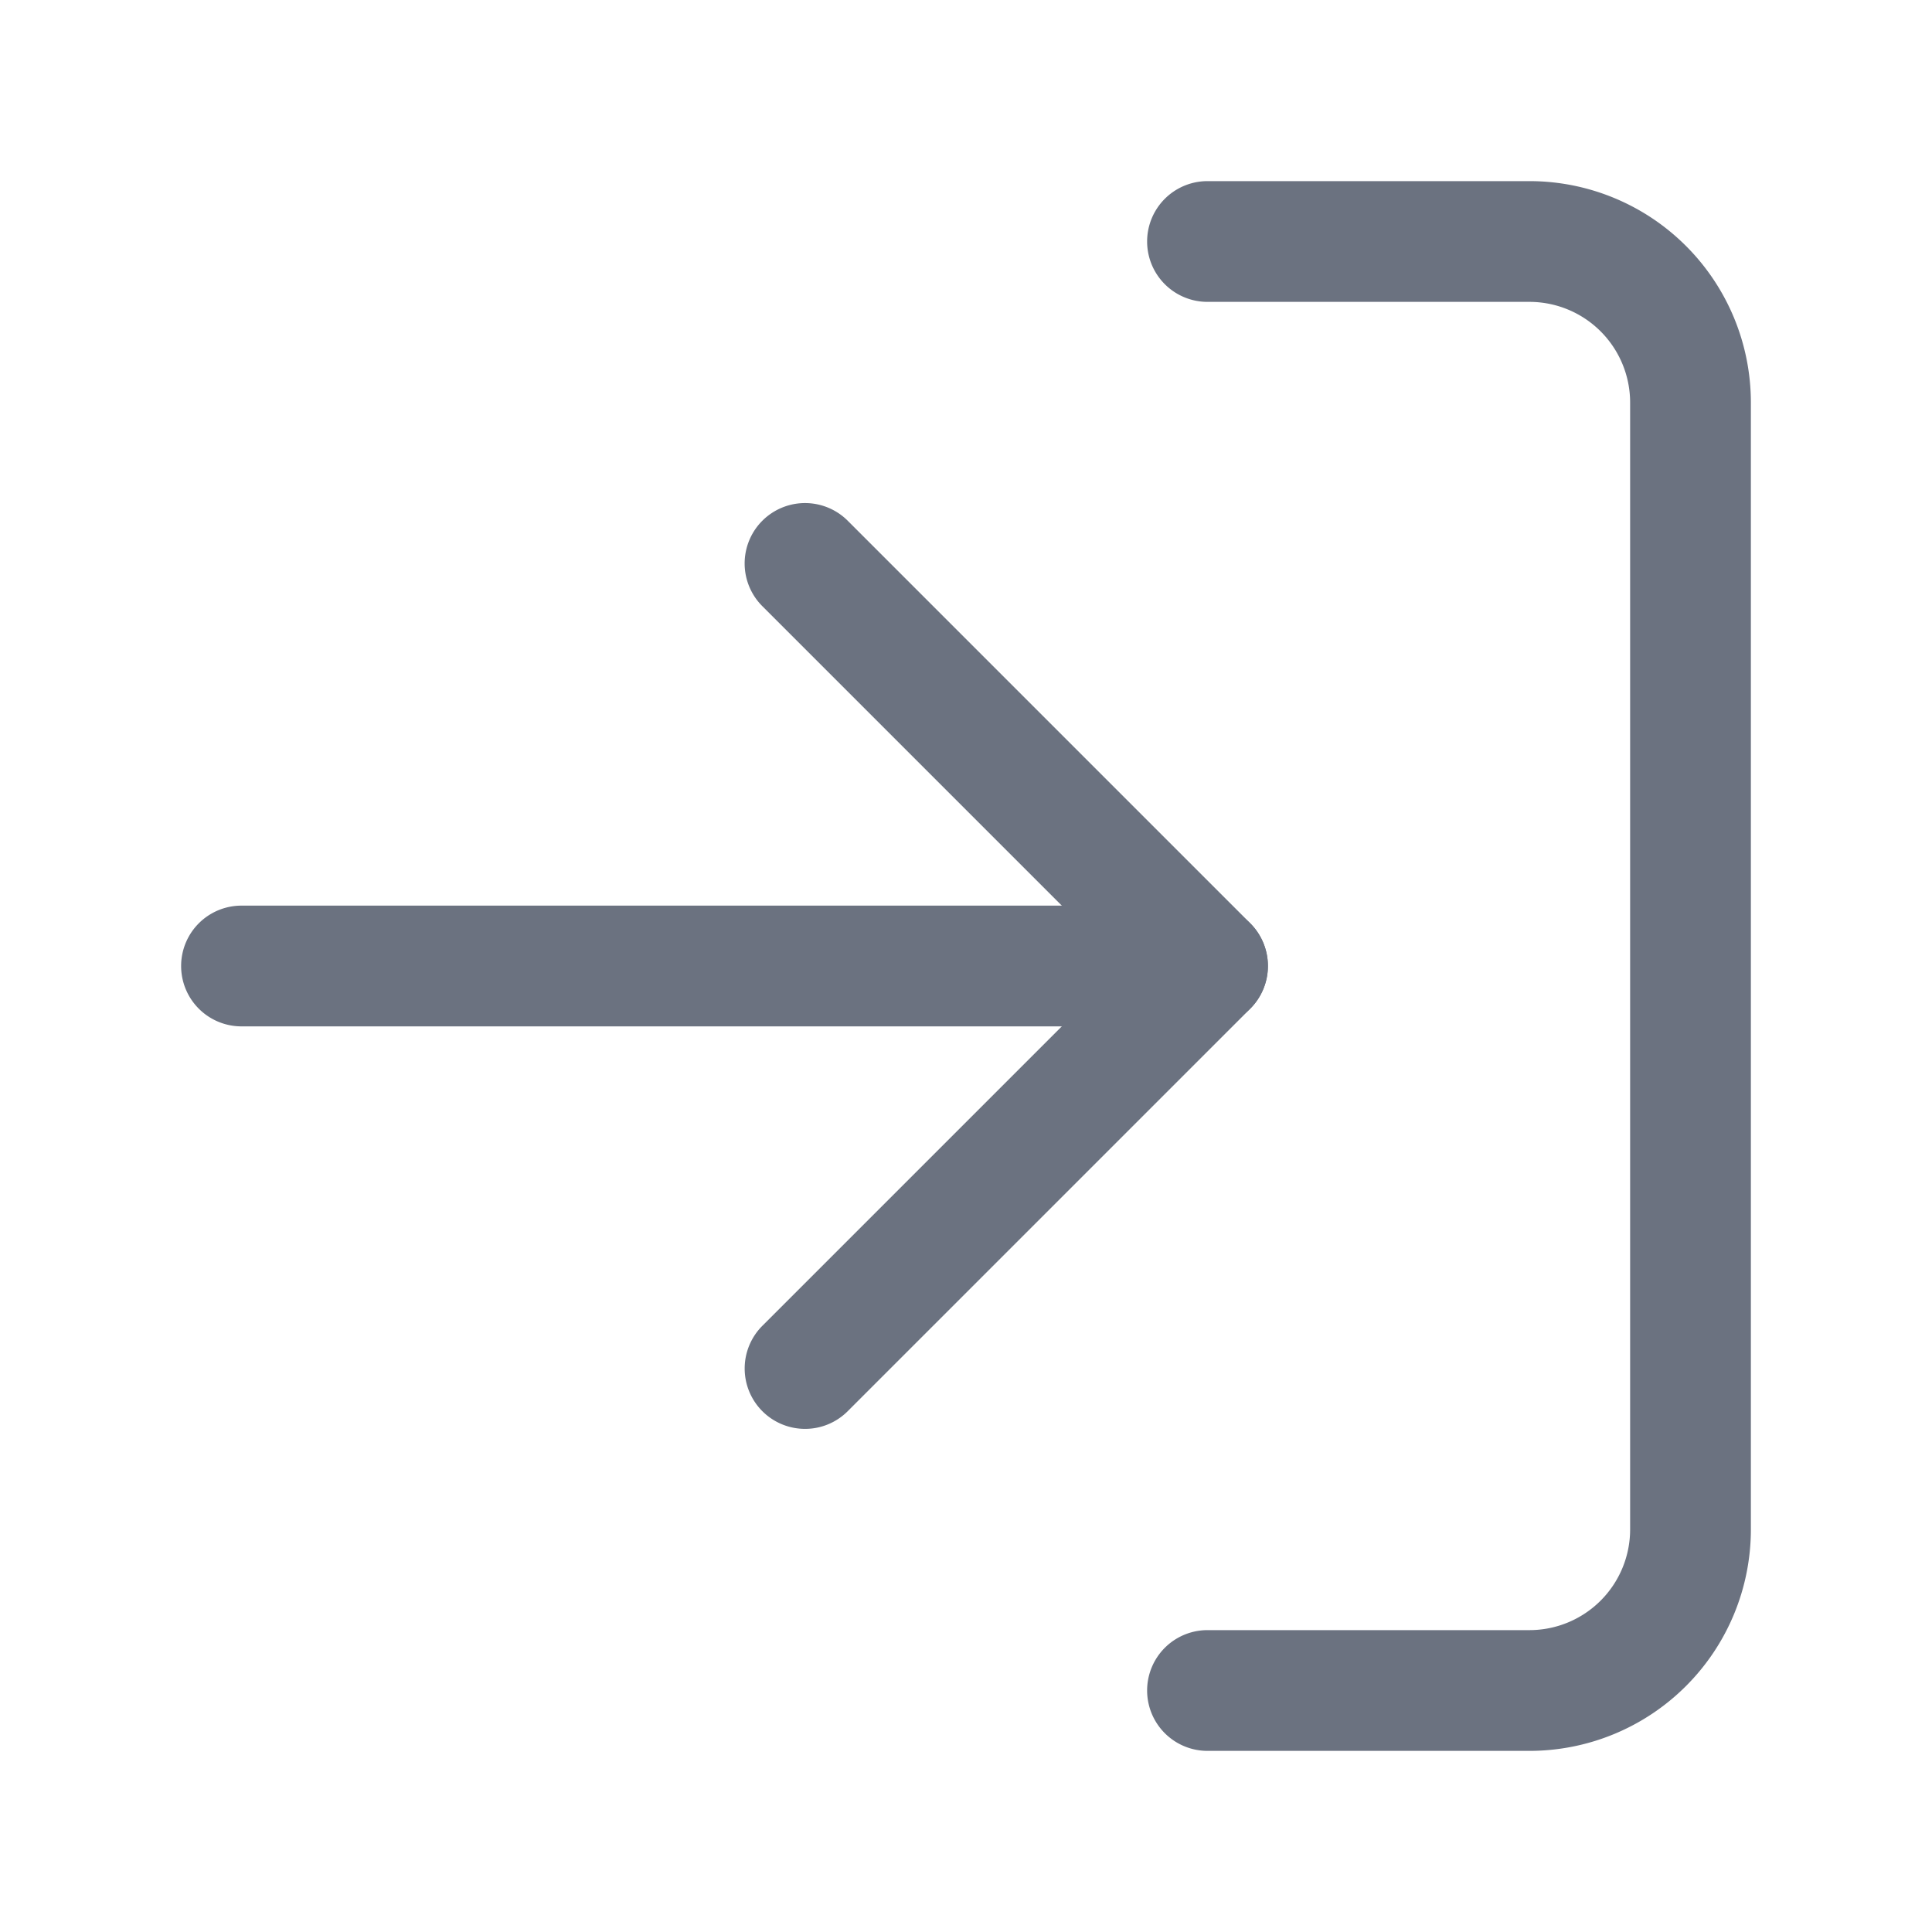 <svg xmlns="http://www.w3.org/2000/svg" width="24" height="24" viewBox="0 0 24 24">
  <g id="그룹_18822" data-name="그룹 18822" transform="translate(-1816 -40)">
    <g id="login" transform="translate(1816 40)">
      <rect id="사각형_21" data-name="사각형 21" width="24" height="24" fill="none"/>
      <path id="Path_409" data-name="Path 409" d="M467,413.75h-4a.75.75,0,0,1,0-1.5h4a1.251,1.251,0,0,0,1.25-1.25V397a1.251,1.251,0,0,0-1.25-1.25h-4a.75.75,0,0,1,0-1.5h4a2.751,2.751,0,0,1,2.75,2.75v14a2.751,2.751,0,0,1-2.75,2.75Z" transform="translate(-448 -392)" fill="#6b7280"/>
      <path id="Path_410" data-name="Path 410" d="M458,409.75a.75.75,0,0,1-.53-1.28l4.47-4.47-4.47-4.47a.75.75,0,0,1,1.061-1.061l5,5a.75.75,0,0,1,0,1.061l-5,5A.748.748,0,0,1,458,409.75Z" transform="translate(-448 -392)" fill="#6b7280"/>
      <path id="Path_411" data-name="Path 411" d="M463,404.75H451a.75.75,0,0,1,0-1.5h12a.75.75,0,0,1,0,1.5Z" transform="translate(-448 -392)" fill="#6b7280"/>
    </g>
  </g>
</svg>
